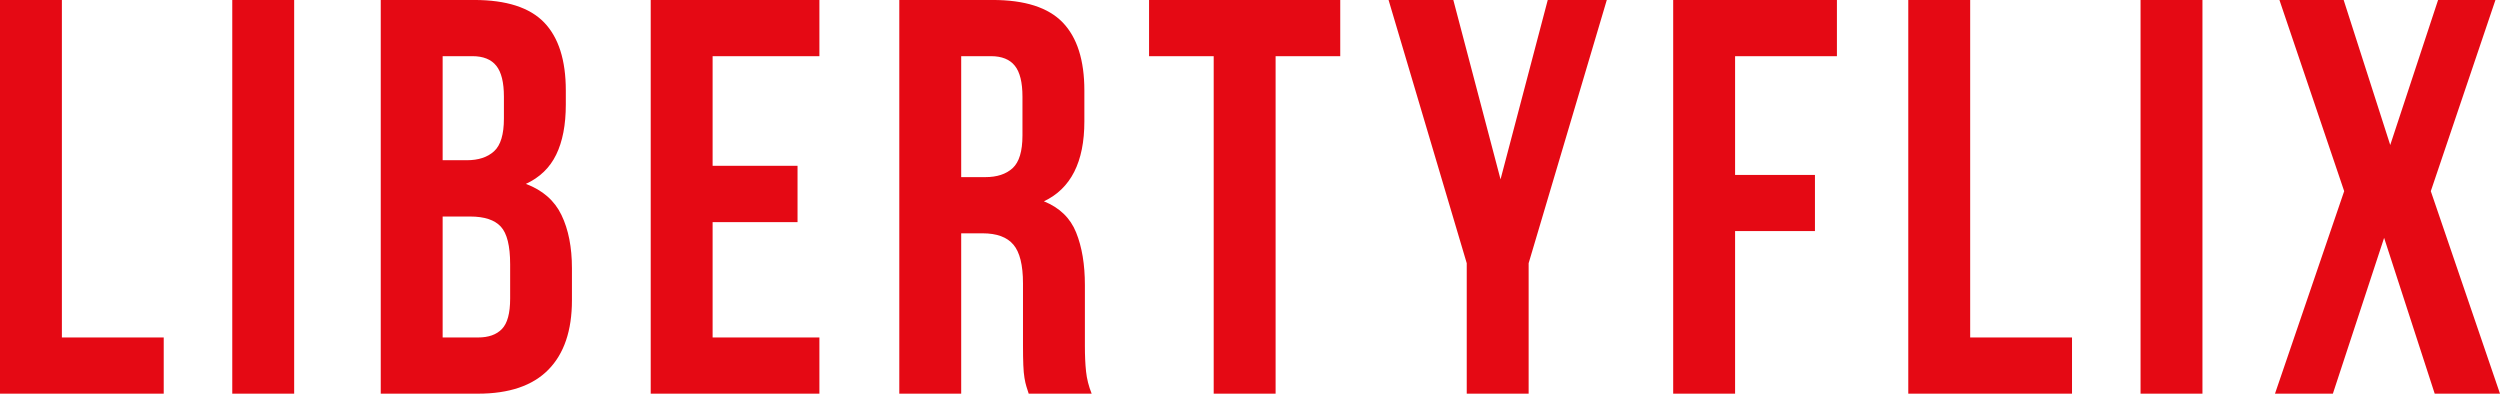 <svg xmlns="http://www.w3.org/2000/svg" xmlns:xlink="http://www.w3.org/1999/xlink" zoomAndPan="magnify" preserveAspectRatio="xMidYMid meet" version="1.0" viewBox="3.64 149.96 369.8 58.23"><defs><g/></defs><g fill="#e50914" fill-opacity="1" data-darkreader-inline-fill="" style="--darkreader-inline-fill:#b70710;"><g transform="translate(0.31, 208.191)"><g><path d="M 3.328 -58.234 L 12.484 -58.234 L 12.484 -8.312 L 27.547 -8.312 L 27.547 0 L 3.328 0 Z M 3.328 -58.234 "/></g></g></g><g fill="#e50914" fill-opacity="1" data-darkreader-inline-fill="" style="--darkreader-inline-fill:#b70710;"><g transform="translate(34.669, 208.191)"><g><path d="M 3.328 -58.234 L 12.484 -58.234 L 12.484 0 L 3.328 0 Z M 3.328 -58.234 "/></g></g></g><g fill="#e50914" fill-opacity="1" data-darkreader-inline-fill="" style="--darkreader-inline-fill:#b70710;"><g transform="translate(56.632, 208.191)"><g><path d="M 17.141 -58.234 C 21.91 -58.234 25.363 -57.125 27.5 -54.906 C 29.633 -52.688 30.703 -49.332 30.703 -44.844 L 30.703 -42.766 C 30.703 -39.766 30.227 -37.297 29.281 -35.359 C 28.344 -33.422 26.848 -31.977 24.797 -31.031 C 27.285 -30.094 29.039 -28.555 30.062 -26.422 C 31.094 -24.285 31.609 -21.66 31.609 -18.547 L 31.609 -13.812 C 31.609 -9.32 30.441 -5.895 28.109 -3.531 C 25.785 -1.176 22.32 0 17.719 0 L 3.328 0 L 3.328 -58.234 Z M 12.484 -26.203 L 12.484 -8.312 L 17.719 -8.312 C 19.27 -8.312 20.445 -8.727 21.25 -9.562 C 22.062 -10.395 22.469 -11.895 22.469 -14.062 L 22.469 -19.141 C 22.469 -21.859 22.008 -23.711 21.094 -24.703 C 20.176 -25.703 18.664 -26.203 16.562 -26.203 Z M 12.484 -49.922 L 12.484 -34.531 L 16.062 -34.531 C 17.781 -34.531 19.125 -34.973 20.094 -35.859 C 21.062 -36.742 21.547 -38.352 21.547 -40.688 L 21.547 -43.938 C 21.547 -46.039 21.172 -47.562 20.422 -48.5 C 19.672 -49.445 18.492 -49.922 16.891 -49.922 Z M 12.484 -49.922 "/></g></g></g><g fill="#e50914" fill-opacity="1" data-darkreader-inline-fill="" style="--darkreader-inline-fill:#b70710;"><g transform="translate(96.565, 208.191)"><g><path d="M 12.484 -33.703 L 25.047 -33.703 L 25.047 -25.375 L 12.484 -25.375 L 12.484 -8.312 L 28.281 -8.312 L 28.281 0 L 3.328 0 L 3.328 -58.234 L 28.281 -58.234 L 28.281 -49.922 L 12.484 -49.922 Z M 12.484 -33.703 "/></g></g></g><g fill="#e50914" fill-opacity="1" data-darkreader-inline-fill="" style="--darkreader-inline-fill:#b70710;"><g transform="translate(133.336, 208.191)"><g><path d="M 22.469 0 C 22.352 -0.383 22.238 -0.742 22.125 -1.078 C 22.02 -1.41 21.926 -1.828 21.844 -2.328 C 21.758 -2.828 21.703 -3.461 21.672 -4.234 C 21.641 -5.016 21.625 -5.988 21.625 -7.156 L 21.625 -16.312 C 21.625 -19.031 21.148 -20.941 20.203 -22.047 C 19.266 -23.16 17.742 -23.719 15.641 -23.719 L 12.484 -23.719 L 12.484 0 L 3.328 0 L 3.328 -58.234 L 17.141 -58.234 C 21.91 -58.234 25.363 -57.125 27.5 -54.906 C 29.633 -52.688 30.703 -49.332 30.703 -44.844 L 30.703 -40.266 C 30.703 -34.273 28.707 -30.336 24.719 -28.453 C 27.039 -27.516 28.629 -25.977 29.484 -23.844 C 30.348 -21.707 30.781 -19.113 30.781 -16.062 L 30.781 -7.078 C 30.781 -5.629 30.836 -4.363 30.953 -3.281 C 31.066 -2.195 31.344 -1.102 31.781 0 Z M 12.484 -49.922 L 12.484 -32.031 L 16.062 -32.031 C 17.781 -32.031 19.125 -32.473 20.094 -33.359 C 21.062 -34.254 21.547 -35.863 21.547 -38.188 L 21.547 -43.938 C 21.547 -46.039 21.172 -47.562 20.422 -48.5 C 19.672 -49.445 18.492 -49.922 16.891 -49.922 Z M 12.484 -49.922 "/></g></g></g><g fill="#e50914" fill-opacity="1" data-darkreader-inline-fill="" style="--darkreader-inline-fill:#b70710;"><g transform="translate(172.936, 208.191)"><g><path d="M 0.672 -58.234 L 28.953 -58.234 L 28.953 -49.922 L 19.391 -49.922 L 19.391 0 L 10.234 0 L 10.234 -49.922 L 0.672 -49.922 Z M 0.672 -58.234 "/></g></g></g><g fill="#e50914" fill-opacity="1" data-darkreader-inline-fill="" style="--darkreader-inline-fill:#b70710;"><g transform="translate(208.709, 208.191)"><g><path d="M 11.891 -19.297 L 0.328 -58.234 L 9.906 -58.234 L 16.891 -31.703 L 23.875 -58.234 L 32.609 -58.234 L 21.047 -19.297 L 21.047 0 L 11.891 0 Z M 11.891 -19.297 "/></g></g></g><g fill="#e50914" fill-opacity="1" data-darkreader-inline-fill="" style="--darkreader-inline-fill:#b70710;"><g transform="translate(247.81, 208.191)"><g><path d="M 12.484 -32.359 L 24.297 -32.359 L 24.297 -24.047 L 12.484 -24.047 L 12.484 0 L 3.328 0 L 3.328 -58.234 L 27.547 -58.234 L 27.547 -49.922 L 12.484 -49.922 Z M 12.484 -32.359 "/></g></g></g><g fill="#e50914" fill-opacity="1" data-darkreader-inline-fill="" style="--darkreader-inline-fill:#b70710;"><g transform="translate(282.585, 208.191)"><g><path d="M 3.328 -58.234 L 12.484 -58.234 L 12.484 -8.312 L 27.547 -8.312 L 27.547 0 L 3.328 0 Z M 3.328 -58.234 "/></g></g></g><g fill="#e50914" fill-opacity="1" data-darkreader-inline-fill="" style="--darkreader-inline-fill:#b70710;"><g transform="translate(316.943, 208.191)"><g><path d="M 3.328 -58.234 L 12.484 -58.234 L 12.484 0 L 3.328 0 Z M 3.328 -58.234 "/></g></g></g><g fill="#e50914" fill-opacity="1" data-darkreader-inline-fill="" style="--darkreader-inline-fill:#b70710;"><g transform="translate(338.907, 208.191)"><g><path d="M 33.859 -58.234 L 24.297 -29.953 L 34.531 0 L 24.875 0 L 17.391 -23.047 L 9.812 0 L 1.25 0 L 11.484 -29.953 L 1.906 -58.234 L 11.406 -58.234 L 18.297 -36.781 L 25.375 -58.234 Z M 33.859 -58.234 "/></g></g></g></svg>